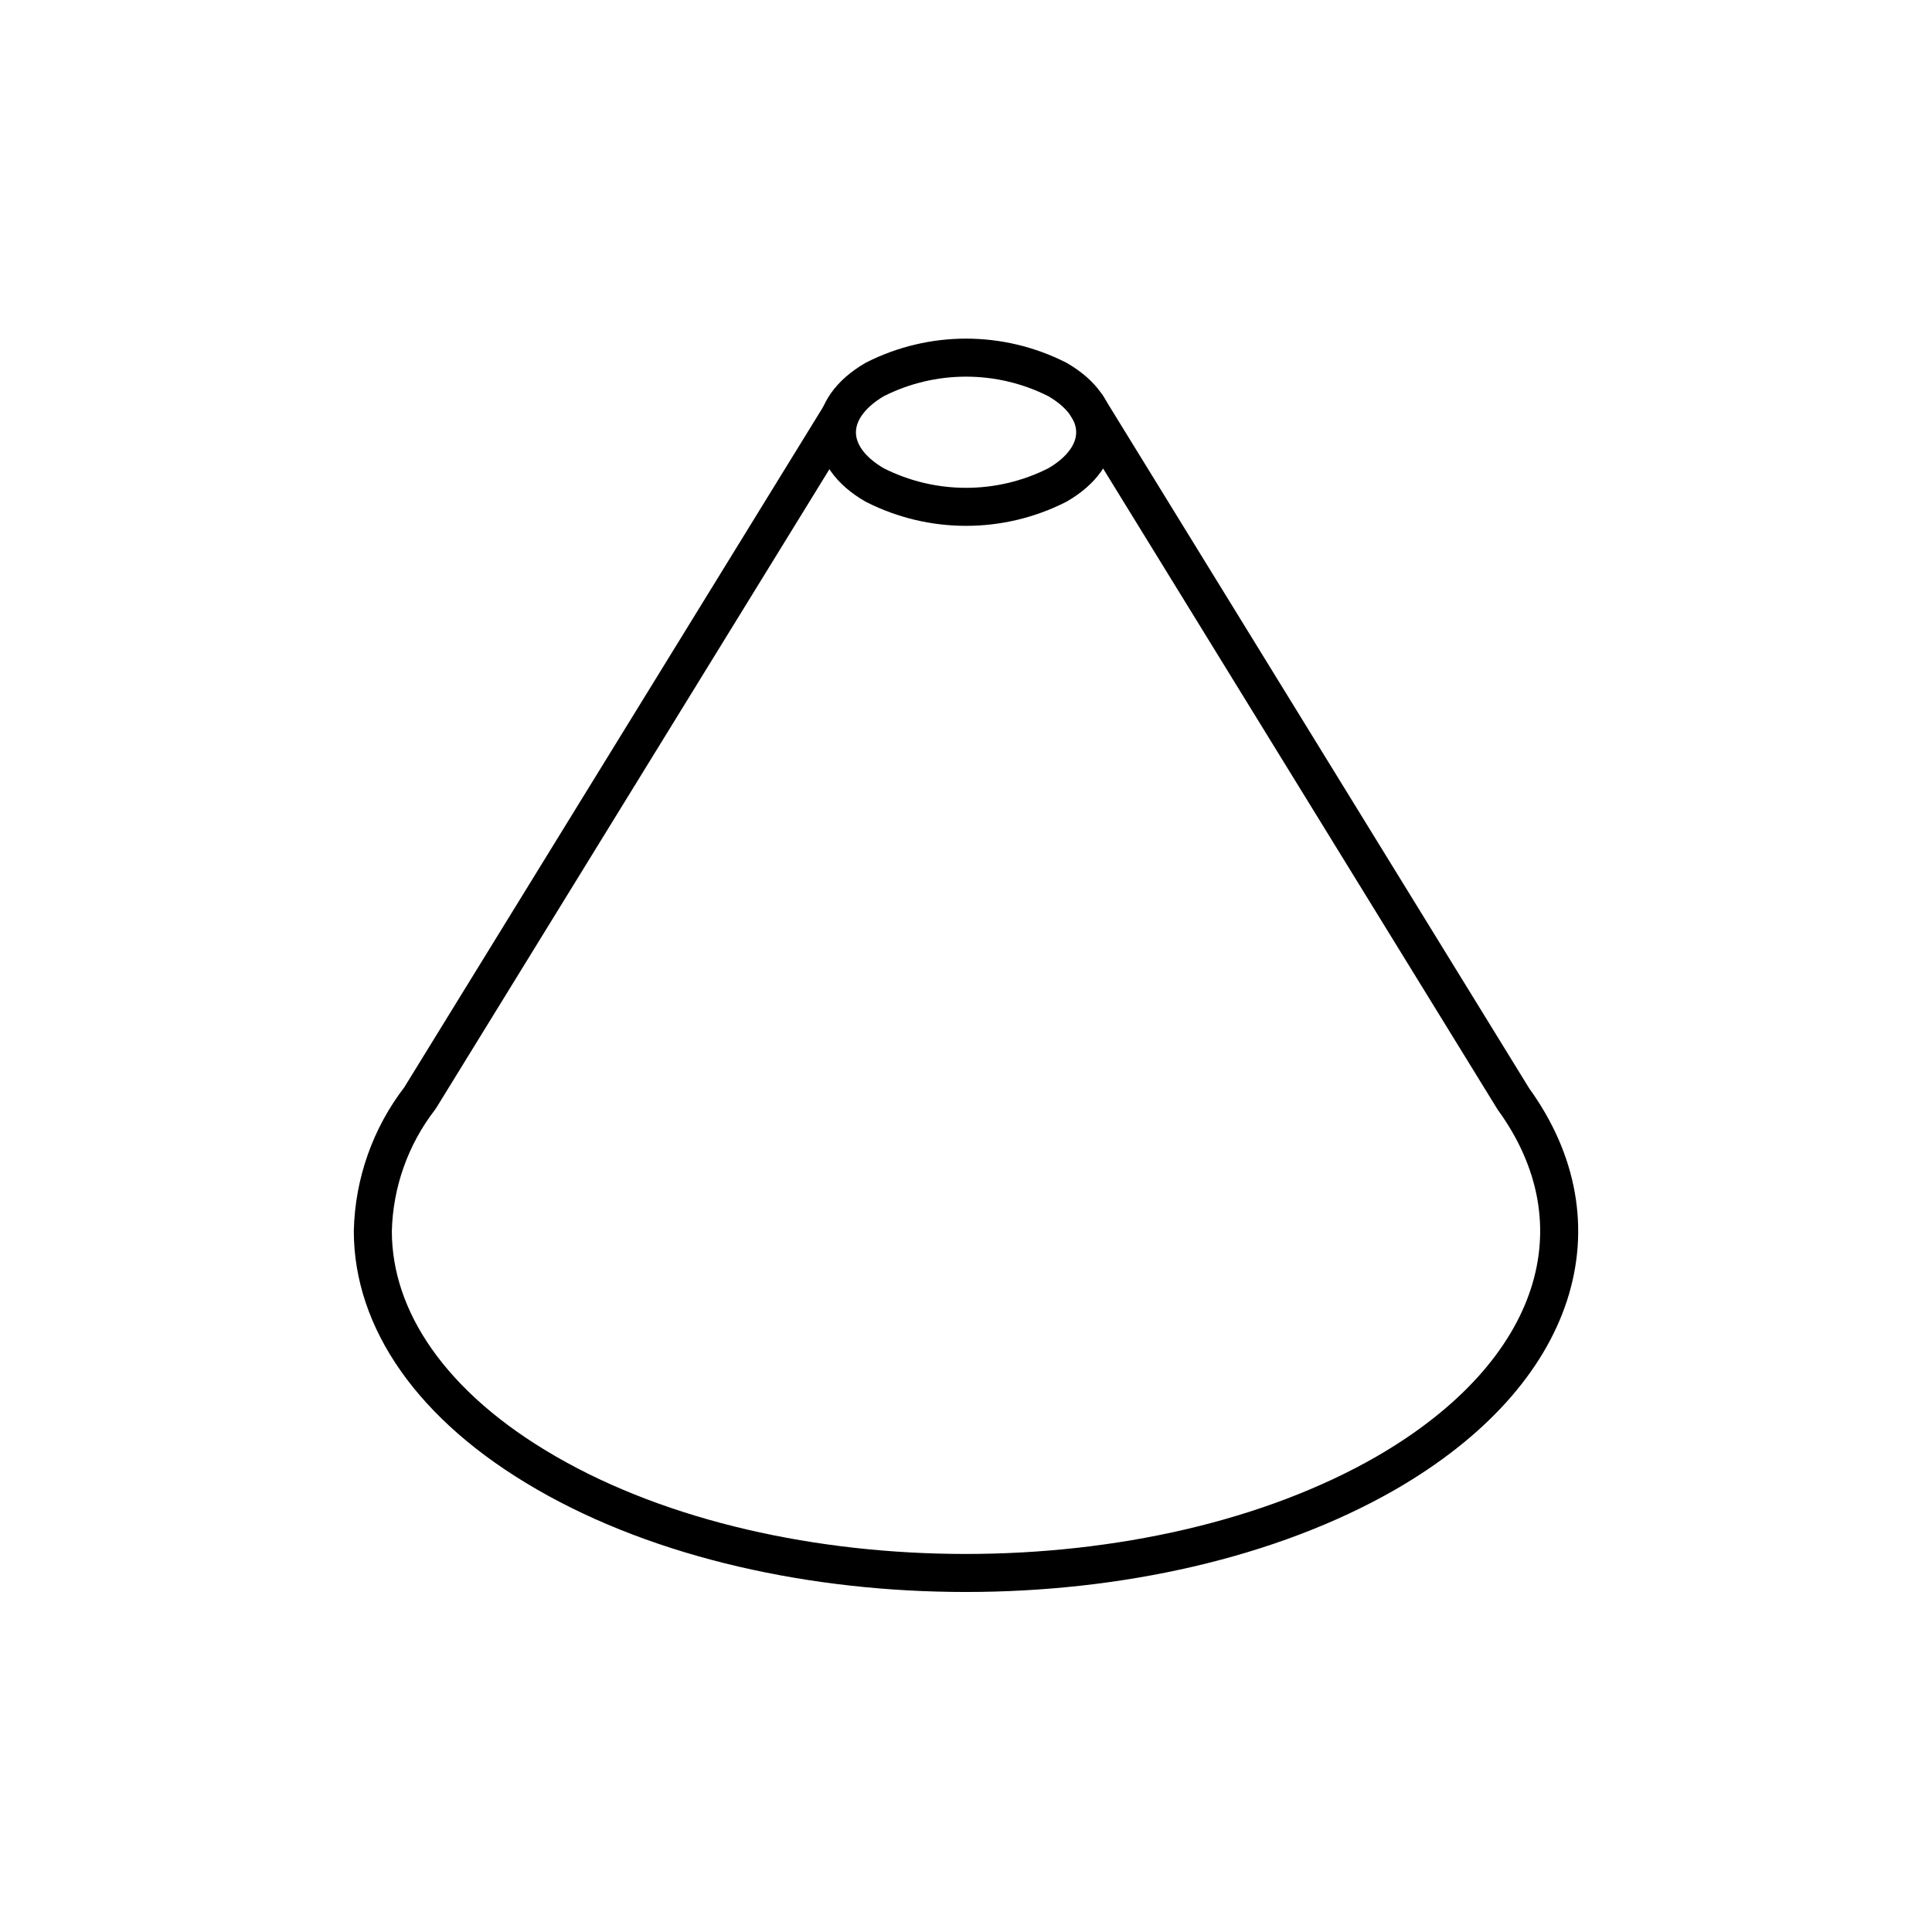 <?xml version="1.0" encoding="UTF-8"?>
<!-- The Best Svg Icon site in the world: iconSvg.co, Visit us! https://iconsvg.co -->
<svg width="800px" height="800px" version="1.1" viewBox="144 144 512 512" xmlns="http://www.w3.org/2000/svg">
 <g fill="none" stroke="#000000" stroke-linejoin="round" stroke-width="2">
  <path transform="matrix(5.038 0 0 5.038 148.09 148.09)" d="m54.81 24.7c-3.02 1.532-6.59 1.532-9.61 0-2.65-1.53-2.65-4 0-5.55 3.02-1.532 6.59-1.532 9.61 0 2.65 1.53 2.65 4.02 0 5.55z"/>
  <path transform="matrix(5.038 0 0 5.038 148.09 148.09)" d="m56.3 20.44 22.5 36.56c4.73 6.53 2.48 14.37-6.72 19.68-12.19 7-32 7-44.13 0-6.1-3.51-9.15-8.12-9.15-12.73v7.75e-4c0.057-2.538 0.927-4.992 2.48-7.001l22.13-35.95"/>
 </g>
</svg>